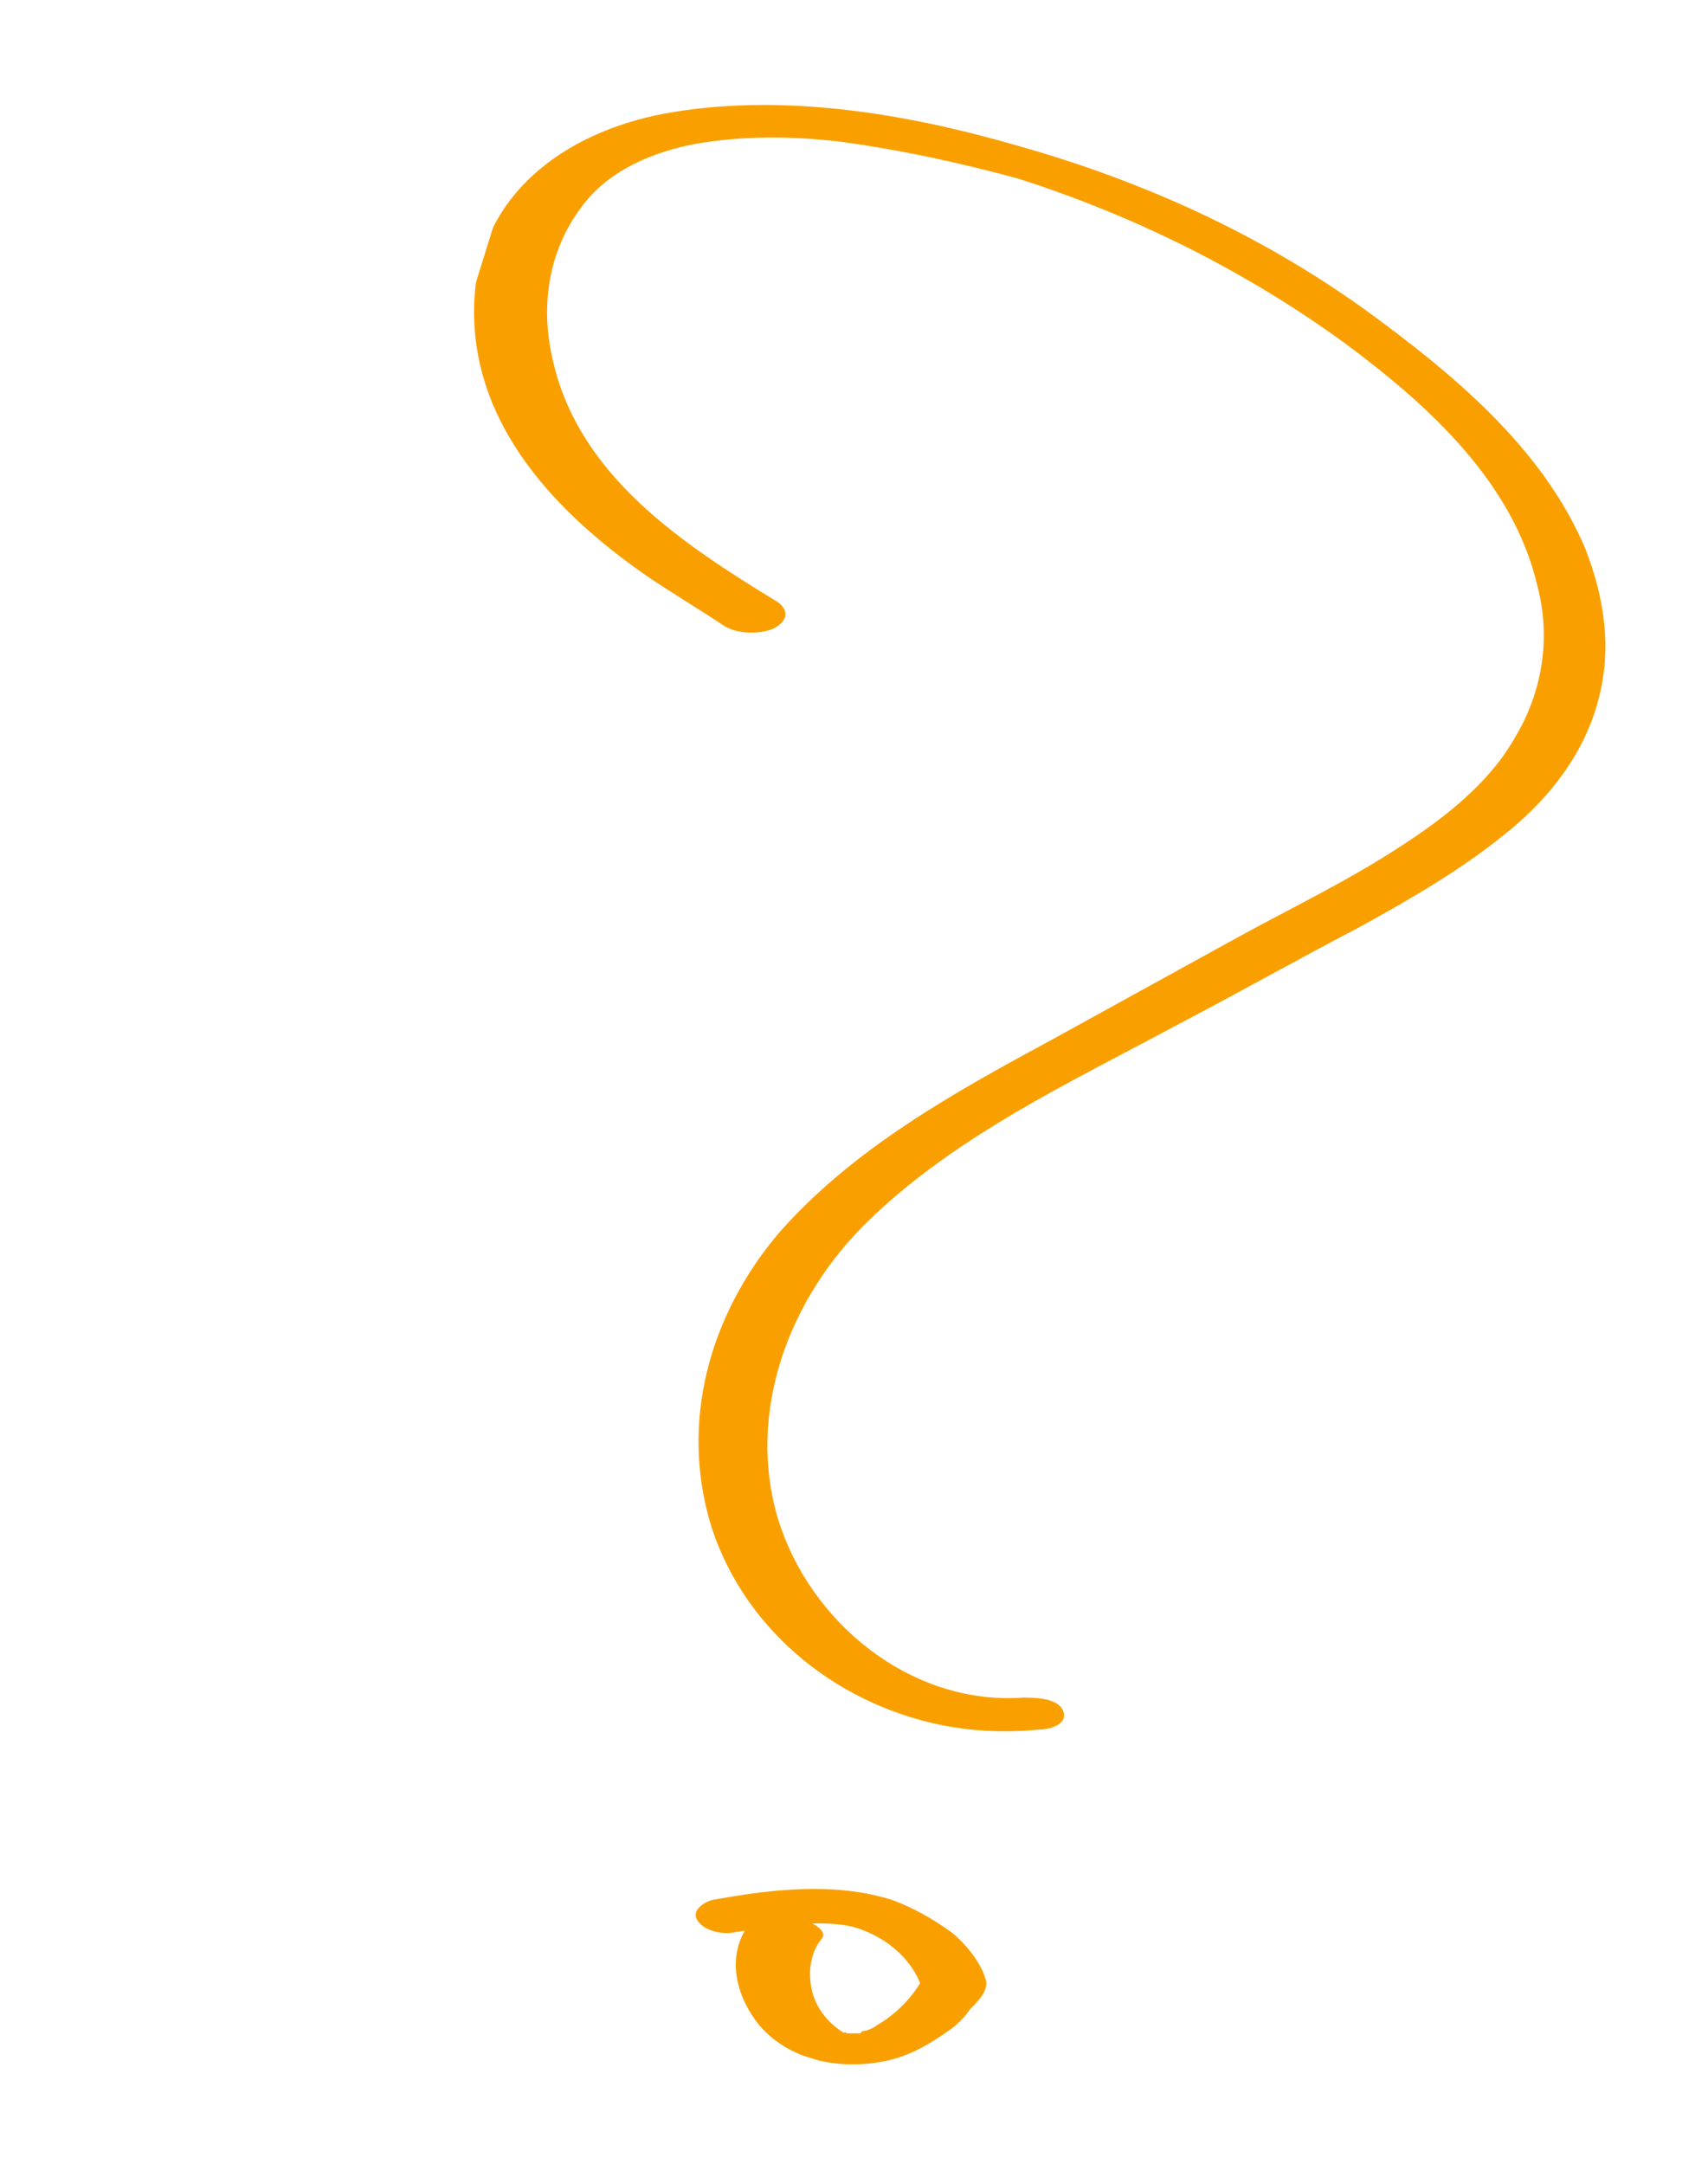 <svg xmlns="http://www.w3.org/2000/svg" xmlns:xlink="http://www.w3.org/1999/xlink" id="Layer_1" x="0px" y="0px" viewBox="0 0 64.1 81.2" style="enable-background:new 0 0 64.1 81.2;" xml:space="preserve"><style type="text/css">	.st0{clip-path:url(#SVGID_00000036933103941472466600000017043571030790899844_);}	.st1{fill:#F9A000;}</style><g>	<defs>					<rect id="SVGID_1_" x="-3.4" y="18.1" transform="matrix(0.298 -0.955 0.955 0.298 -16.242 59.099)" width="71" height="45"></rect>	</defs>	<clipPath id="SVGID_00000029731970907107986620000011834737088614599044_">		<use xlink:href="#SVGID_1_" style="overflow:visible;"></use>	</clipPath>	<g style="clip-path:url(#SVGID_00000029731970907107986620000011834737088614599044_);">		<path class="st1" d="M29.2,22.6c-3.6-2.2-7.6-4.8-8.5-9.3c-0.4-1.9-0.1-3.9,1.1-5.5c1-1.4,2.7-2.1,4.3-2.4   c1.7-0.3,3.5-0.3,5.3-0.1c2.3,0.3,4.6,0.8,6.8,1.4c4.4,1.4,8.6,3.5,12.3,6.2c3.1,2.3,6.3,5.2,7.2,9.1c0.5,1.9,0.2,3.9-0.8,5.6   c-1,1.8-2.7,3.1-4.4,4.2c-2,1.3-4.1,2.3-6.1,3.4L39.5,39c-3.7,2-7.5,4.1-10.3,7.3c-2.6,3.1-3.7,7.1-2.5,11c1.3,4,4.9,6.8,9,7.5   C36.9,65,38,65,39,64.9c0.4,0,1.1-0.2,0.9-0.7c-0.2-0.5-1.1-0.5-1.5-0.5c-4.2,0.3-8-2.8-9.2-6.7c-1.2-4,0.4-8.3,3.4-11.2   c3.3-3.2,7.6-5.2,11.5-7.3c2.3-1.2,4.6-2.5,6.9-3.7c2-1.1,3.9-2.2,5.6-3.6c1.6-1.3,2.9-3,3.4-5c0.5-1.9,0.2-3.8-0.5-5.6   c-1.6-3.8-5-6.6-8.3-9c-3.9-2.8-8.3-4.8-12.9-6.1c-4.1-1.2-8.7-2-13-1.3c-3.8,0.6-7.3,2.9-7.5,7.1c-0.2,4.6,3.1,8,6.6,10.4   c0.9,0.6,1.9,1.2,2.8,1.8c0.5,0.3,1.3,0.3,1.8,0.1C29.6,23.3,29.6,22.9,29.2,22.6z"></path>		<path class="st1" d="M28.2,72.1c-1,1.2-0.6,2.8,0.3,3.9c1.2,1.4,3.2,1.7,4.9,1.3c0.8-0.2,1.5-0.6,2.2-1.1c0.3-0.2,0.6-0.5,0.8-0.8   c0.3-0.3,0.7-0.7,0.6-1.1c-0.2-0.7-0.8-1.4-1.3-1.8c-0.7-0.5-1.4-0.9-2.2-1.2c-2.2-0.7-4.6-0.4-6.8,0c-0.3,0.1-0.8,0.4-0.5,0.8   c0.3,0.4,1,0.5,1.4,0.4c1.5-0.2,3.1-0.5,4.4-0.2c1.1,0.3,2.2,1.1,2.6,2.3l0-0.3c-0.4,0.7-1,1.3-1.7,1.7c-0.1,0.1-0.4,0.2-0.4,0.2   c0,0-0.2,0-0.2,0.1l-0.1,0c0.1,0,0.1,0,0,0c-0.1,0-0.3,0-0.1,0c0,0-0.4,0-0.2,0c0.1,0-0.2,0-0.2,0c0.2,0-0.1-0.1,0,0   c-0.5-0.3-1-0.8-1.2-1.5c-0.2-0.7-0.1-1.5,0.3-2c0.4-0.4-0.6-0.8-0.9-0.8C29.3,71.6,28.6,71.7,28.2,72.1L28.2,72.1z"></path>	</g></g></svg>